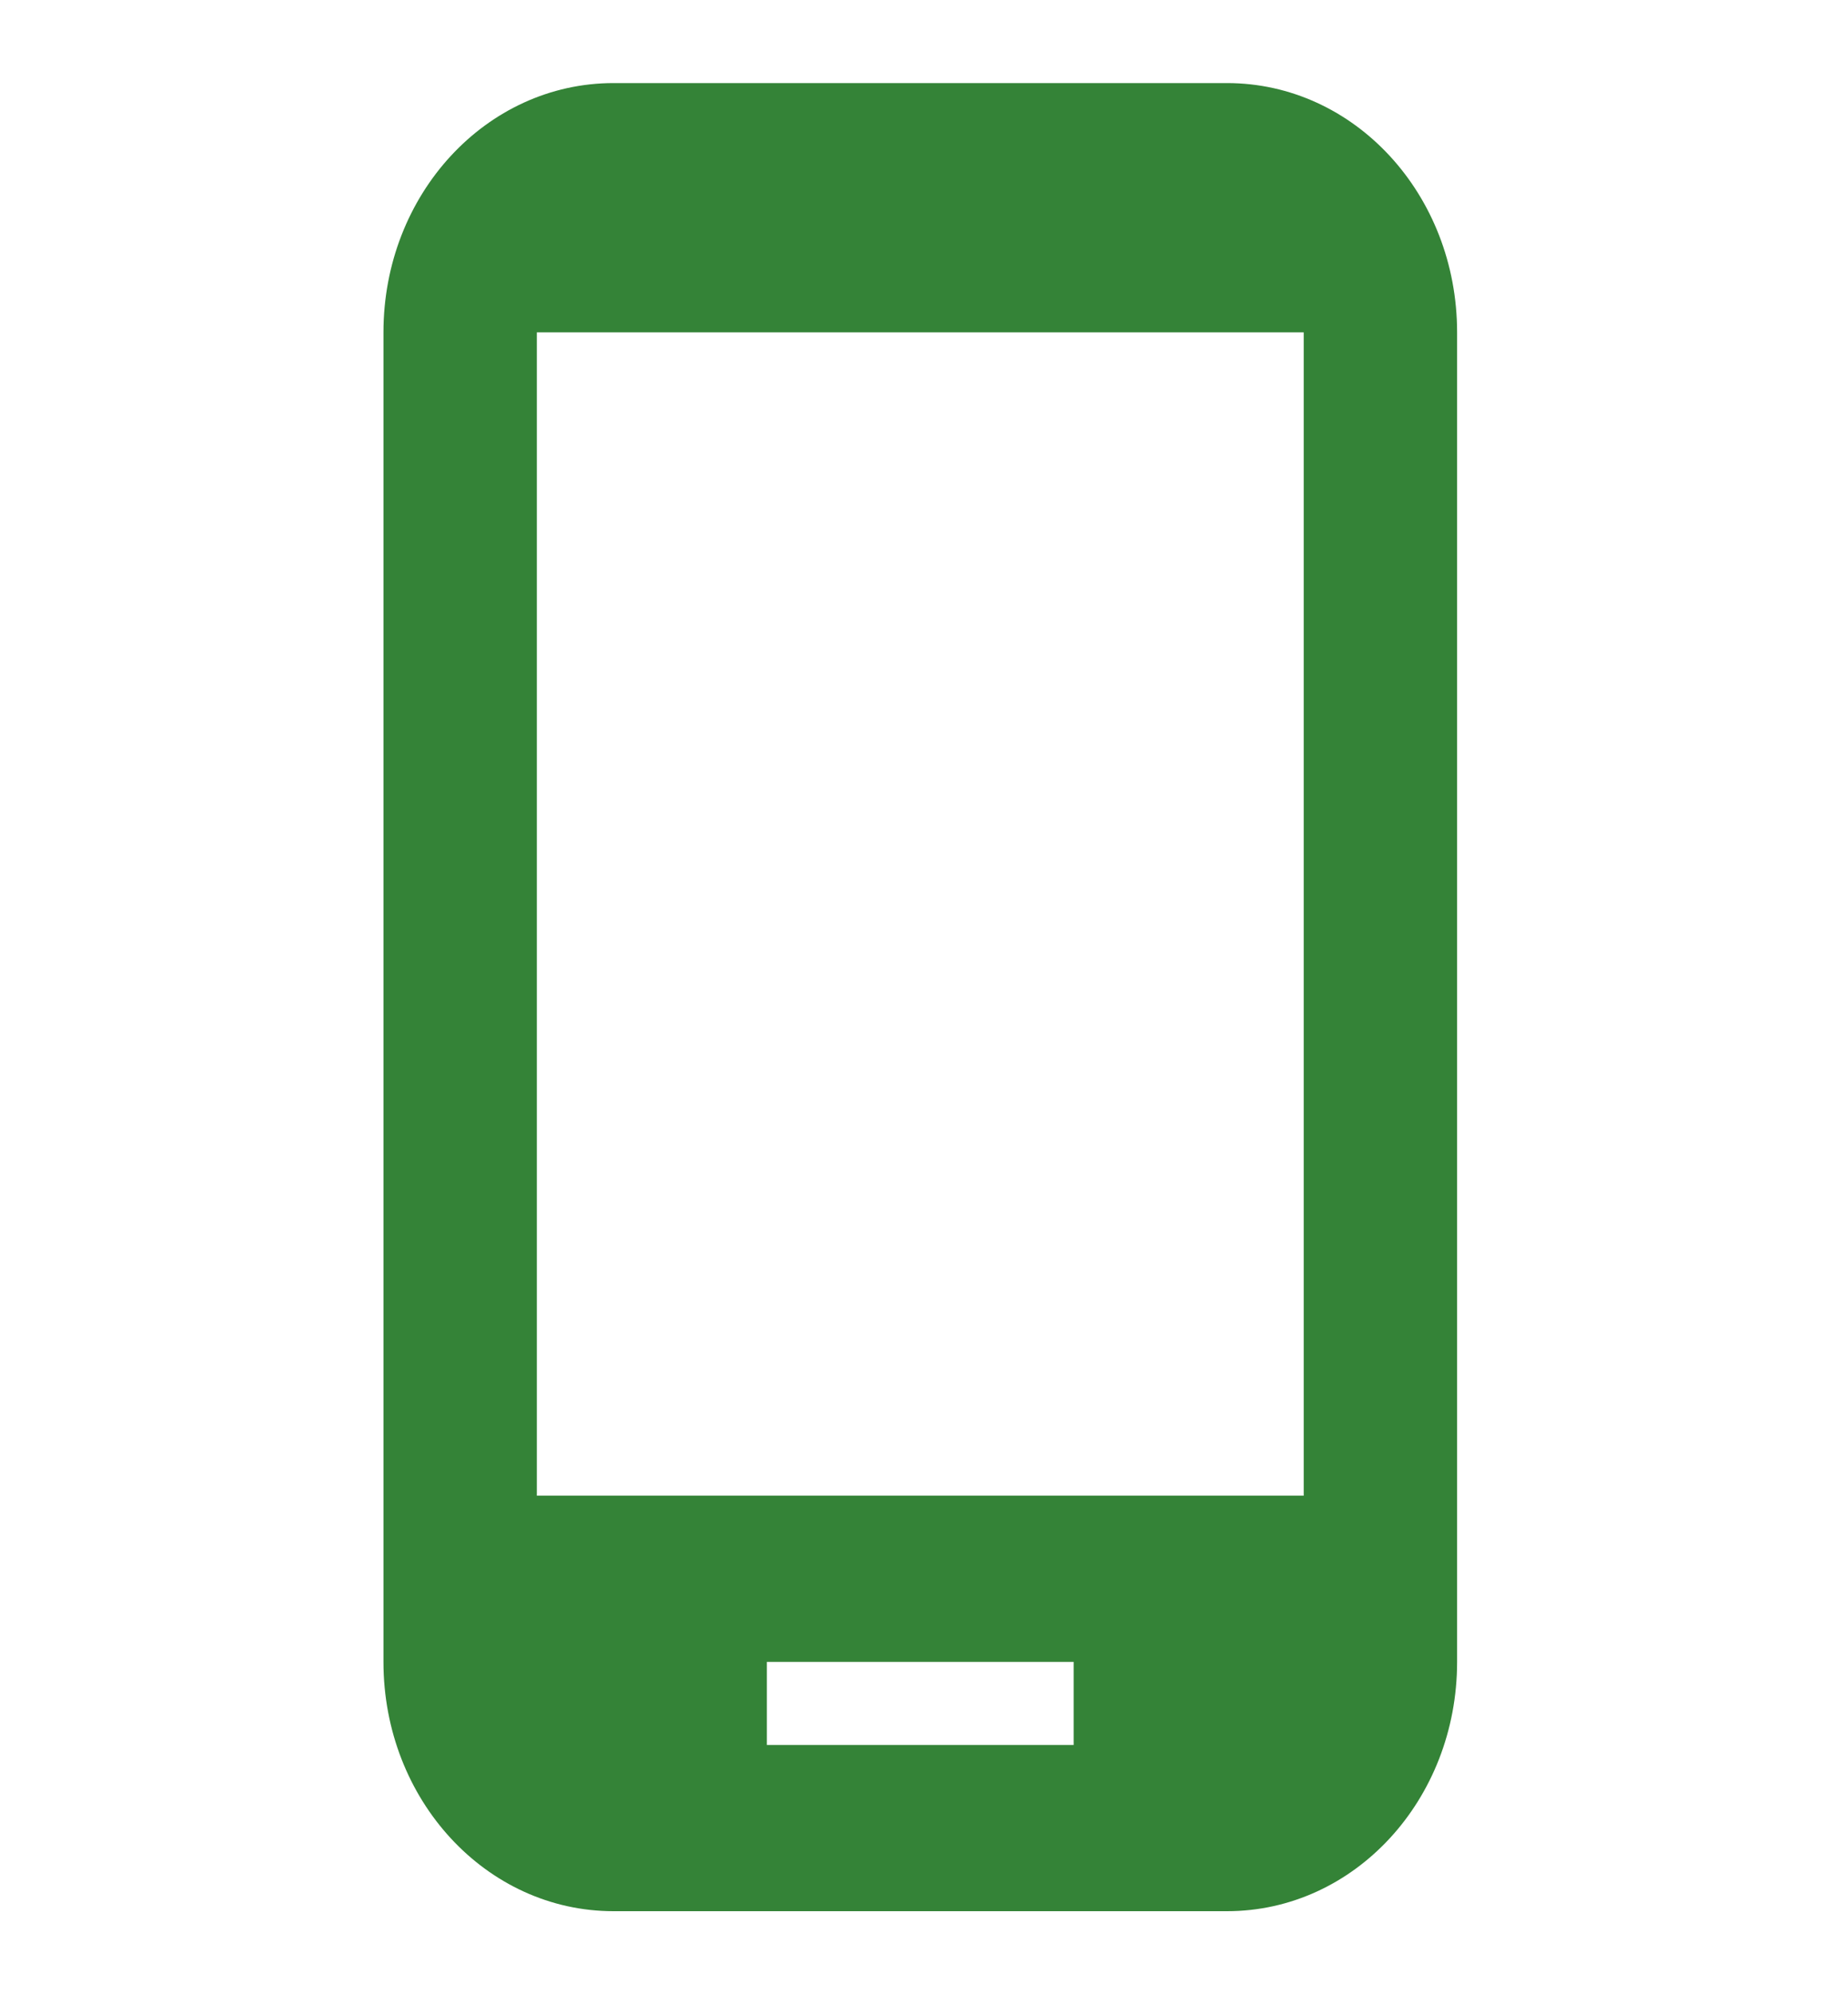 <svg xmlns="http://www.w3.org/2000/svg" width="38" height="41" viewBox="0 0 38 41" fill="none">
  <path d="M25.231 1.708H12.616C9.998 1.708 7.885 3.997 7.885 6.833V34.167C7.885 37.002 9.998 39.292 12.616 39.292H25.231C27.849 39.292 29.962 37.002 29.962 34.167V6.833C29.962 3.997 27.849 1.708 25.231 1.708ZM26.808 30.75H11.039V6.833H26.808V30.75ZM22.077 35.875H15.769V34.167H22.077V35.875Z" fill="#348337"/>
</svg>